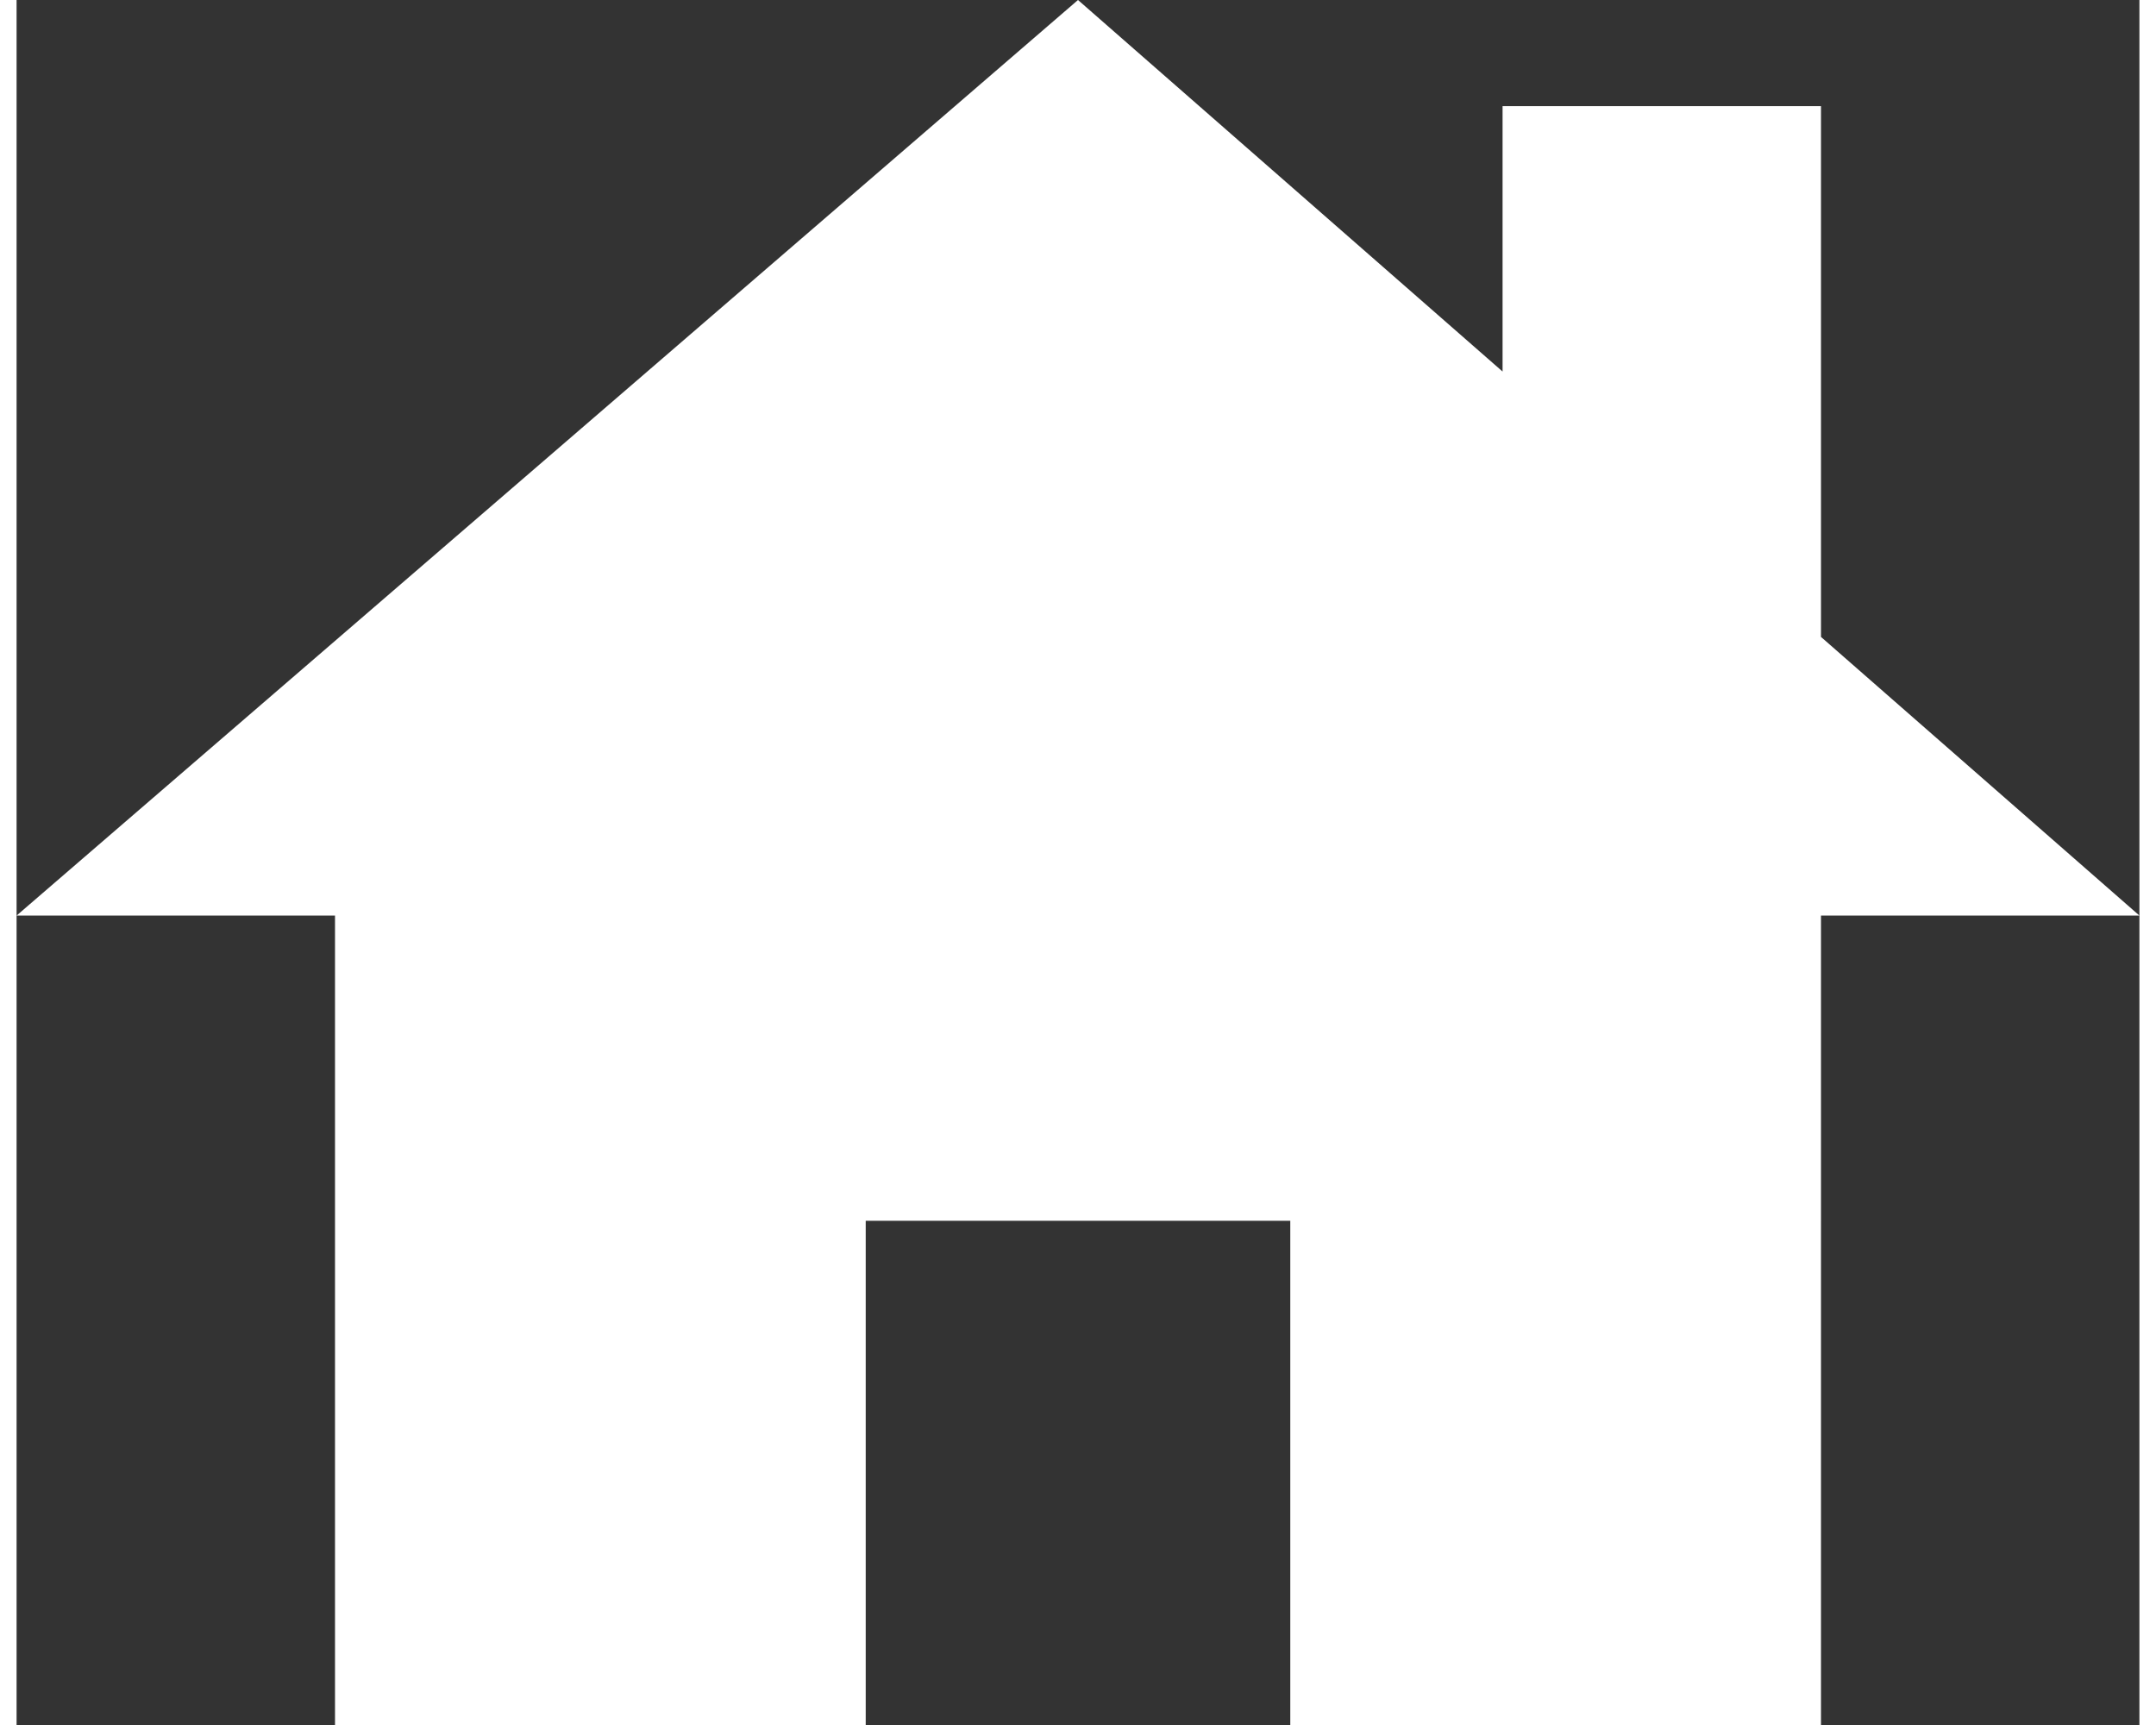 <svg id="ic-accueil" xmlns="http://www.w3.org/2000/svg" width="25" height="20" viewBox="0 0 16 13"><rect x="0" y="0" width="16" height="13" fill="#333333" stroke="none"/><path fill="#FFFFFF" d="M16 6.9l-2.4-2.1v-4h-2.4v2L8 0 0 6.9h2.4V13h4V9.2h3.2V13h4V6.9z" id="Soumission_habitation"/></svg>
